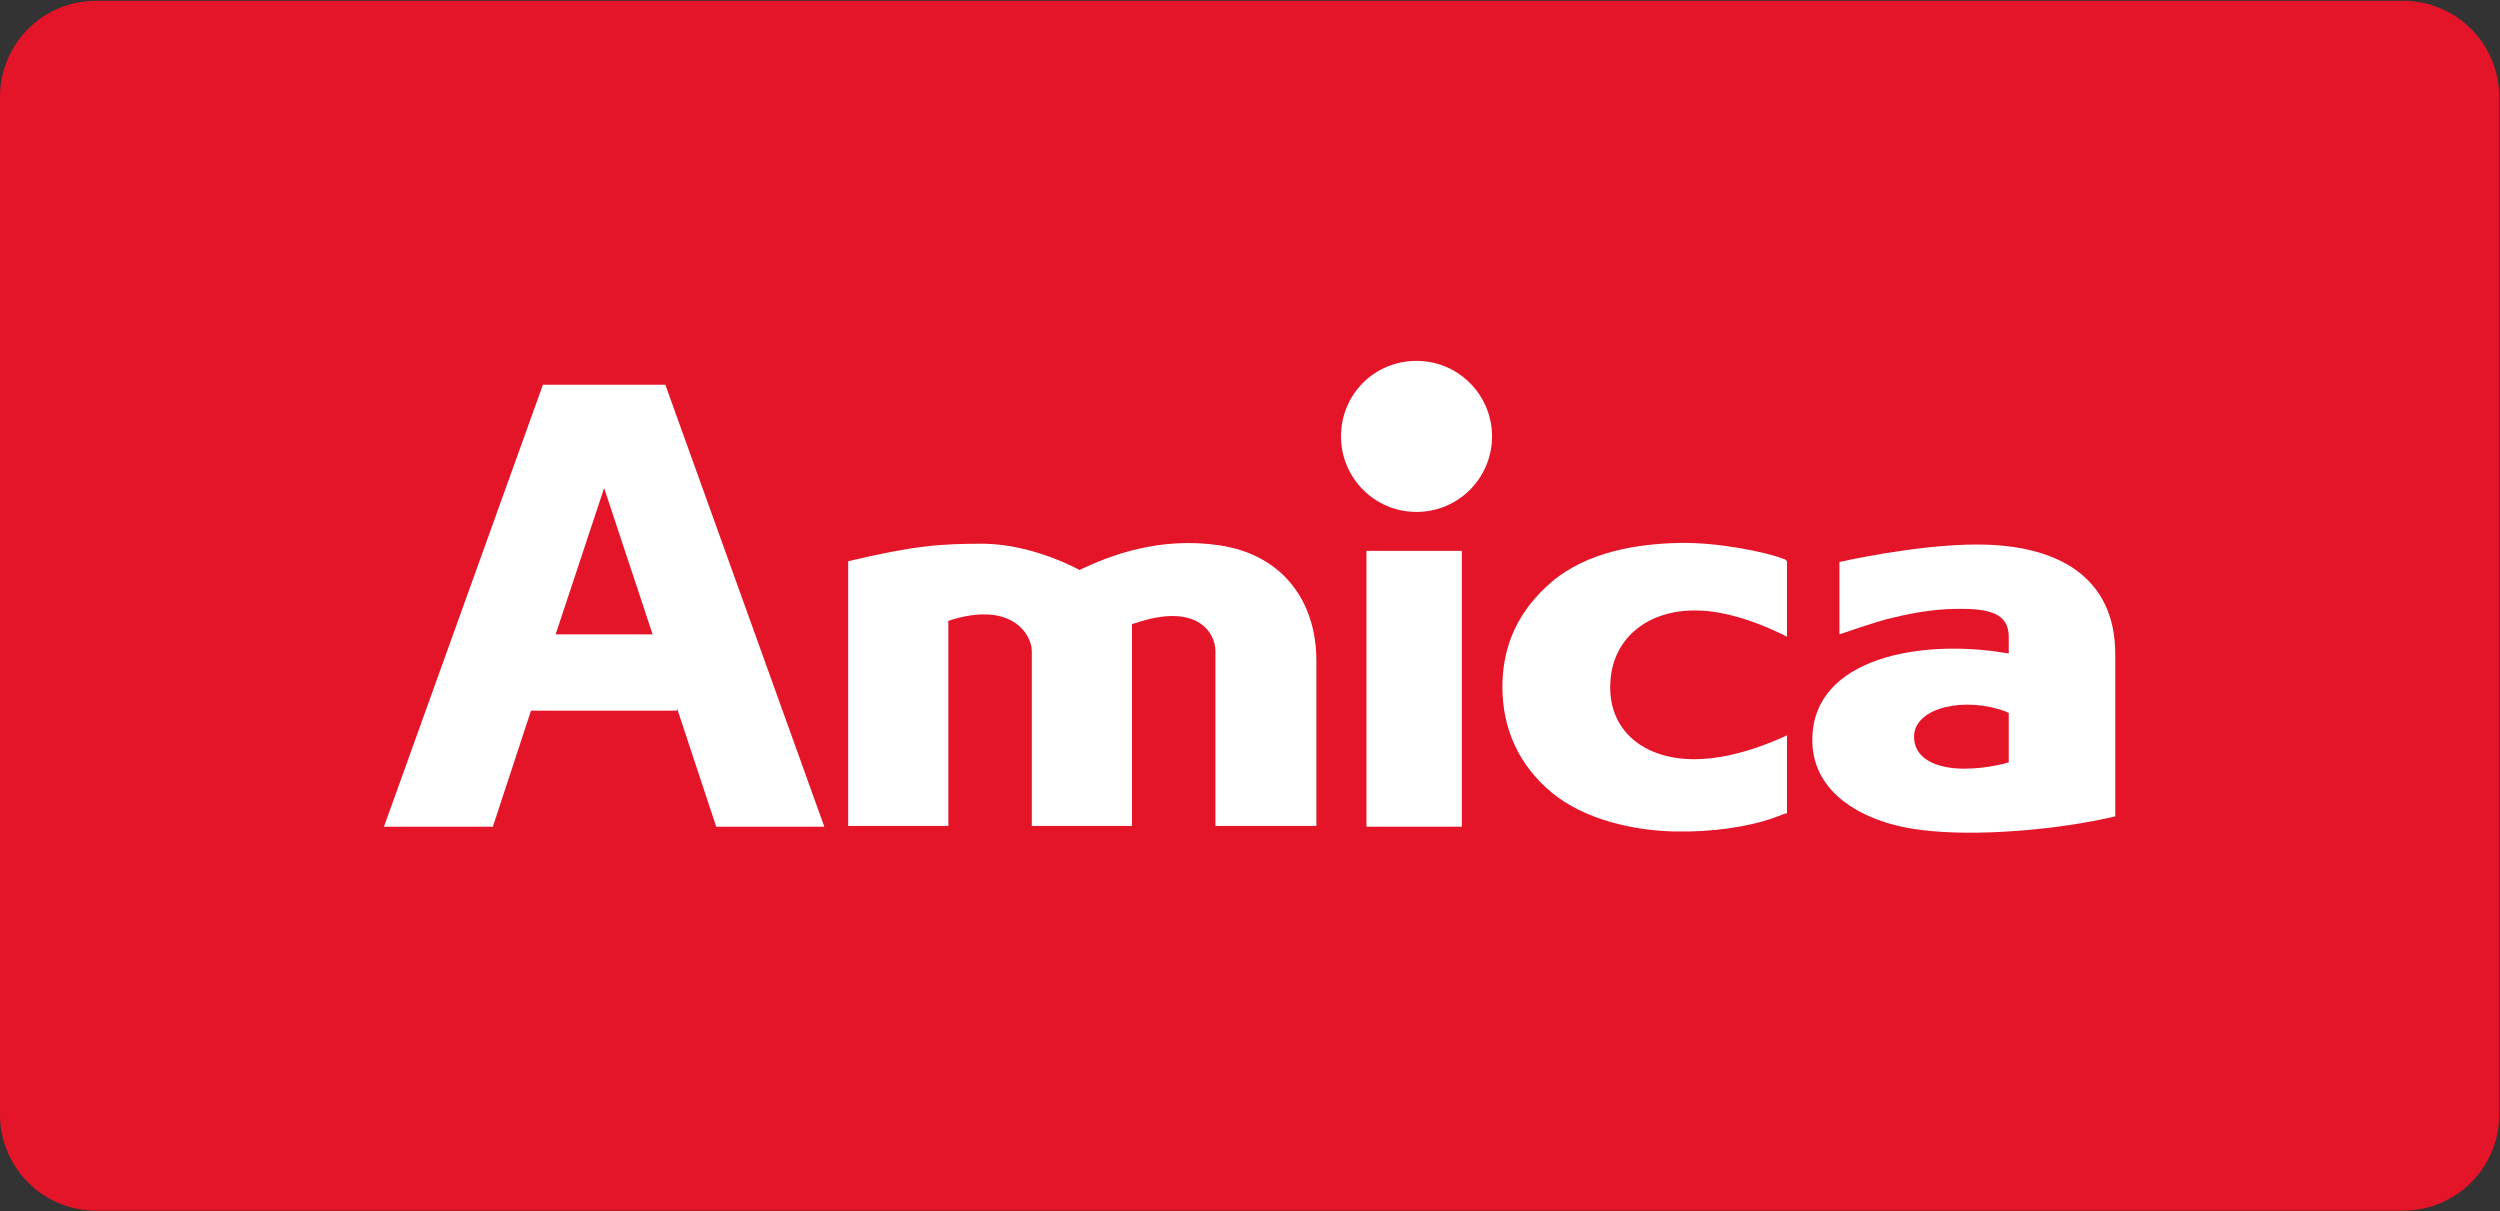 <?xml version="1.0" encoding="utf-8"?>
<!-- Generator: Adobe Illustrator 22.0.1, SVG Export Plug-In . SVG Version: 6.00 Build 0)  -->
<svg version="1.1" id="Layer_1" xmlns="http://www.w3.org/2000/svg" xmlns:xlink="http://www.w3.org/1999/xlink" x="0px" y="0px"
	 viewBox="0 0 314.5 152.4" style="enable-background:new 0 0 314.5 152.4;" xml:space="preserve">
<rect x="0" y="0" width="314.5" height="152.4" fill="#333333" stroke="none"/>
<style type="text/css">
	.st0{fill:#E41429;}
	.st1{fill:#FFFFFF;}
	.st2{display:none;}
	.st3{display:inline;}
	.st4{opacity:0.46;fill:#FFFFFF;enable-background:new    ;}
	.st5{opacity:0.63;fill:#FFFFFF;enable-background:new    ;}
	.st6{opacity:0.46;fill:#E51F3B;enable-background:new    ;}
	.st7{opacity:0.63;fill:#E51F3B;enable-background:new    ;}
</style>
<g id="amica_x5F_logo_x5F_bg_x5F__x5F_rgb">
	<path class="st0" d="M0,12.2v128c0,6.7,5.4,12.1,12.1,12.1h290.2c6.7,0,12.1-5.4,12.1-12.1v-128c0-6.7-5.4-12.1-12.1-12.1H12.1
		C5.4,0.1,0,5.5,0,12.2z"/>
	<g>
		<path class="st1" d="M168.7,54.9c0-5.3,4.2-9.5,9.5-9.5s9.5,4.3,9.5,9.5s-4.2,9.5-9.5,9.5C172.9,64.4,168.7,60.1,168.7,54.9"/>
		<path class="st1" d="M119.3,78.1v25.8h-12.6V70.6c8.5-2,11.6-2.2,17.1-2.2c6.3,0.1,12,3.3,12,3.3c4-1.9,10.1-4.2,17.6-3.1
			c8.1,1.2,12.2,7.2,12.2,14.5v20.8h-12.7v-22c0-2.2-2.2-6.2-10.1-3.5l-0.4,0.1v25.4h-12.6v-22C129.8,79.8,127.2,75.5,119.3,78.1"/>
		<path class="st1" d="M224.8,70.6v9.5c0,0-6.1-3.3-11.4-3.3c-5.8-0.1-10.4,3.2-10.8,8.8c-0.5,6.3,4.3,10.1,11,9.9
			c5.4-0.1,11.2-3,11.2-3v9.8l-0.4,0.1c-3.3,1.4-7.6,2.1-11.8,2.2h-1.9c-5.2-0.1-11.4-1.5-15.5-4.9c-4.2-3.5-6.2-8.1-6.2-13.3
			s2-9.6,6.2-13.2c4.5-3.8,10.8-4.8,16.1-4.9c4.6-0.1,10.9,1.1,13.3,2.1L224.8,70.6L224.8,70.6z"/>
		<path class="st1" d="M231.4,79.8v-9.1c0,0,9.6-2.2,17.3-2.2c10.2,0,17.4,4.1,17.4,13.8v20.4c-7.2,1.7-17.6,2.6-24.5,1.7
			c-6.7-0.8-13.9-4.4-13.6-11.7c0.3-9.9,13.5-12.3,24-10.6l0.7,0.1v-2.1c0-2.8-2.2-3.6-6.6-3.5c-3.1,0-6.4,0.7-8.8,1.3
			C235.5,78.4,232.6,79.4,231.4,79.8 M247.1,96.7c3.1,0,5.6-0.8,5.6-0.8v-6.2l-0.4-0.2c-5.2-1.9-11.2-0.5-11.5,2.9
			C240.6,95.5,243.7,96.7,247.1,96.7"/>
		<polygon class="st1" points="171.9,104 183.9,104 183.9,69.3 171.9,69.3 		"/>
		<path class="st1" d="M69.9,79.8h12.2L76,61.4L69.9,79.8L69.9,79.8z M85.2,89.2l-0.1,0.2H66.8L62,104H48.3l20-55.6h15.4l20,55.6
			H90.1L85.2,89.2L85.2,89.2z"/>
	</g>
</g>
<g id="odstepy" class="st2">
	<g class="st3">
		<polygon class="st4" points="36.2,97.9 36.2,110 48.3,110 48.3,97.9 		"/>
		<polygon class="st5" points="24.2,97.9 24.2,110 36.2,110 36.2,97.9 		"/>
		<polygon class="st4" points="12.1,97.9 12.1,110 24.2,110 24.2,97.9 		"/>
		<polygon class="st5" points="0,97.9 0,110 12.1,110 12.1,97.9 		"/>
	</g>
	<g class="st3">
		<polygon class="st4" points="302.3,97.9 302.3,110 314.4,110 314.4,97.9 		"/>
		<polygon class="st5" points="290.2,97.9 290.2,110 302.3,110 302.3,97.9 		"/>
		<polygon class="st4" points="278.2,97.9 278.2,110 290.2,110 290.2,97.9 		"/>
		<polygon class="st5" points="266.1,97.9 266.1,110 278.2,110 278.2,97.9 		"/>
	</g>
	<g class="st3">
		<polygon class="st4" points="62.2,12.2 74.2,12.2 74.2,0.1 62.2,0.1 		"/>
		<polygon class="st5" points="62.2,24.3 74.2,24.3 74.2,12.2 62.2,12.2 		"/>
		<polygon class="st4" points="62.2,36.3 74.2,36.3 74.2,24.3 62.2,24.3 		"/>
		<polygon class="st5" points="62.2,48.4 74.2,48.4 74.2,36.3 62.2,36.3 		"/>
	</g>
	<g class="st3">
		<polygon class="st4" points="60.6,116 72.7,116 72.7,104 60.6,104 		"/>
		<polygon class="st5" points="60.6,128.1 72.7,128.1 72.7,116 60.6,116 		"/>
		<polygon class="st4" points="60.6,140.2 72.7,140.2 72.7,128.1 60.6,128.1 		"/>
		<polygon class="st5" points="60.6,152.2 72.7,152.2 72.7,140.2 60.6,140.2 		"/>
	</g>
</g>
<g id="bezpieczne" class="st2">
	<g class="st3">
		<polygon class="st6" points="-12,110 -12,122.1 0,122.1 0,110 		"/>
		<polygon class="st7" points="-24.1,110 -24.1,122.1 -12,122.1 -12,110 		"/>
		<polygon class="st6" points="-36.1,110 -36.1,122.1 -24.1,122.1 -24.1,110 		"/>
		<polygon class="st7" points="-48.2,110 -48.2,122.1 -36.1,122.1 -36.1,110 		"/>
	</g>
	<g class="st3">
		<polygon class="st6" points="350.5,86.2 350.5,98.2 362.6,98.2 362.6,86.2 		"/>
		<polygon class="st7" points="338.5,86.2 338.5,98.2 350.5,98.2 350.5,86.2 		"/>
		<polygon class="st6" points="326.4,86.2 326.4,98.2 338.5,98.2 338.5,86.2 		"/>
		<polygon class="st7" points="314.4,86.2 314.4,98.2 326.4,98.2 326.4,86.2 		"/>
	</g>
	<g class="st3">
		<polygon class="st6" points="74.2,-36 86.3,-36 86.3,-48.1 74.2,-48.1 		"/>
		<polygon class="st7" points="74.2,-24 86.3,-24 86.3,-36 74.2,-36 		"/>
		<polygon class="st6" points="74.2,-11.9 86.3,-11.9 86.3,-24 74.2,-24 		"/>
		<polygon class="st7" points="74.2,0.1 86.3,0.1 86.3,-11.9 74.2,-11.9 		"/>
	</g>
	<g class="st3">
		<polygon class="st6" points="80.3,164.3 92.3,164.3 92.3,152.2 80.3,152.2 		"/>
		<polygon class="st7" points="80.3,176.3 92.3,176.3 92.3,164.3 80.3,164.3 		"/>
		<polygon class="st6" points="80.3,188.4 92.3,188.4 92.3,176.3 80.3,176.3 		"/>
		<polygon class="st7" points="80.3,200.5 92.3,200.5 92.3,188.4 80.3,188.4 		"/>
	</g>
</g>
</svg>
